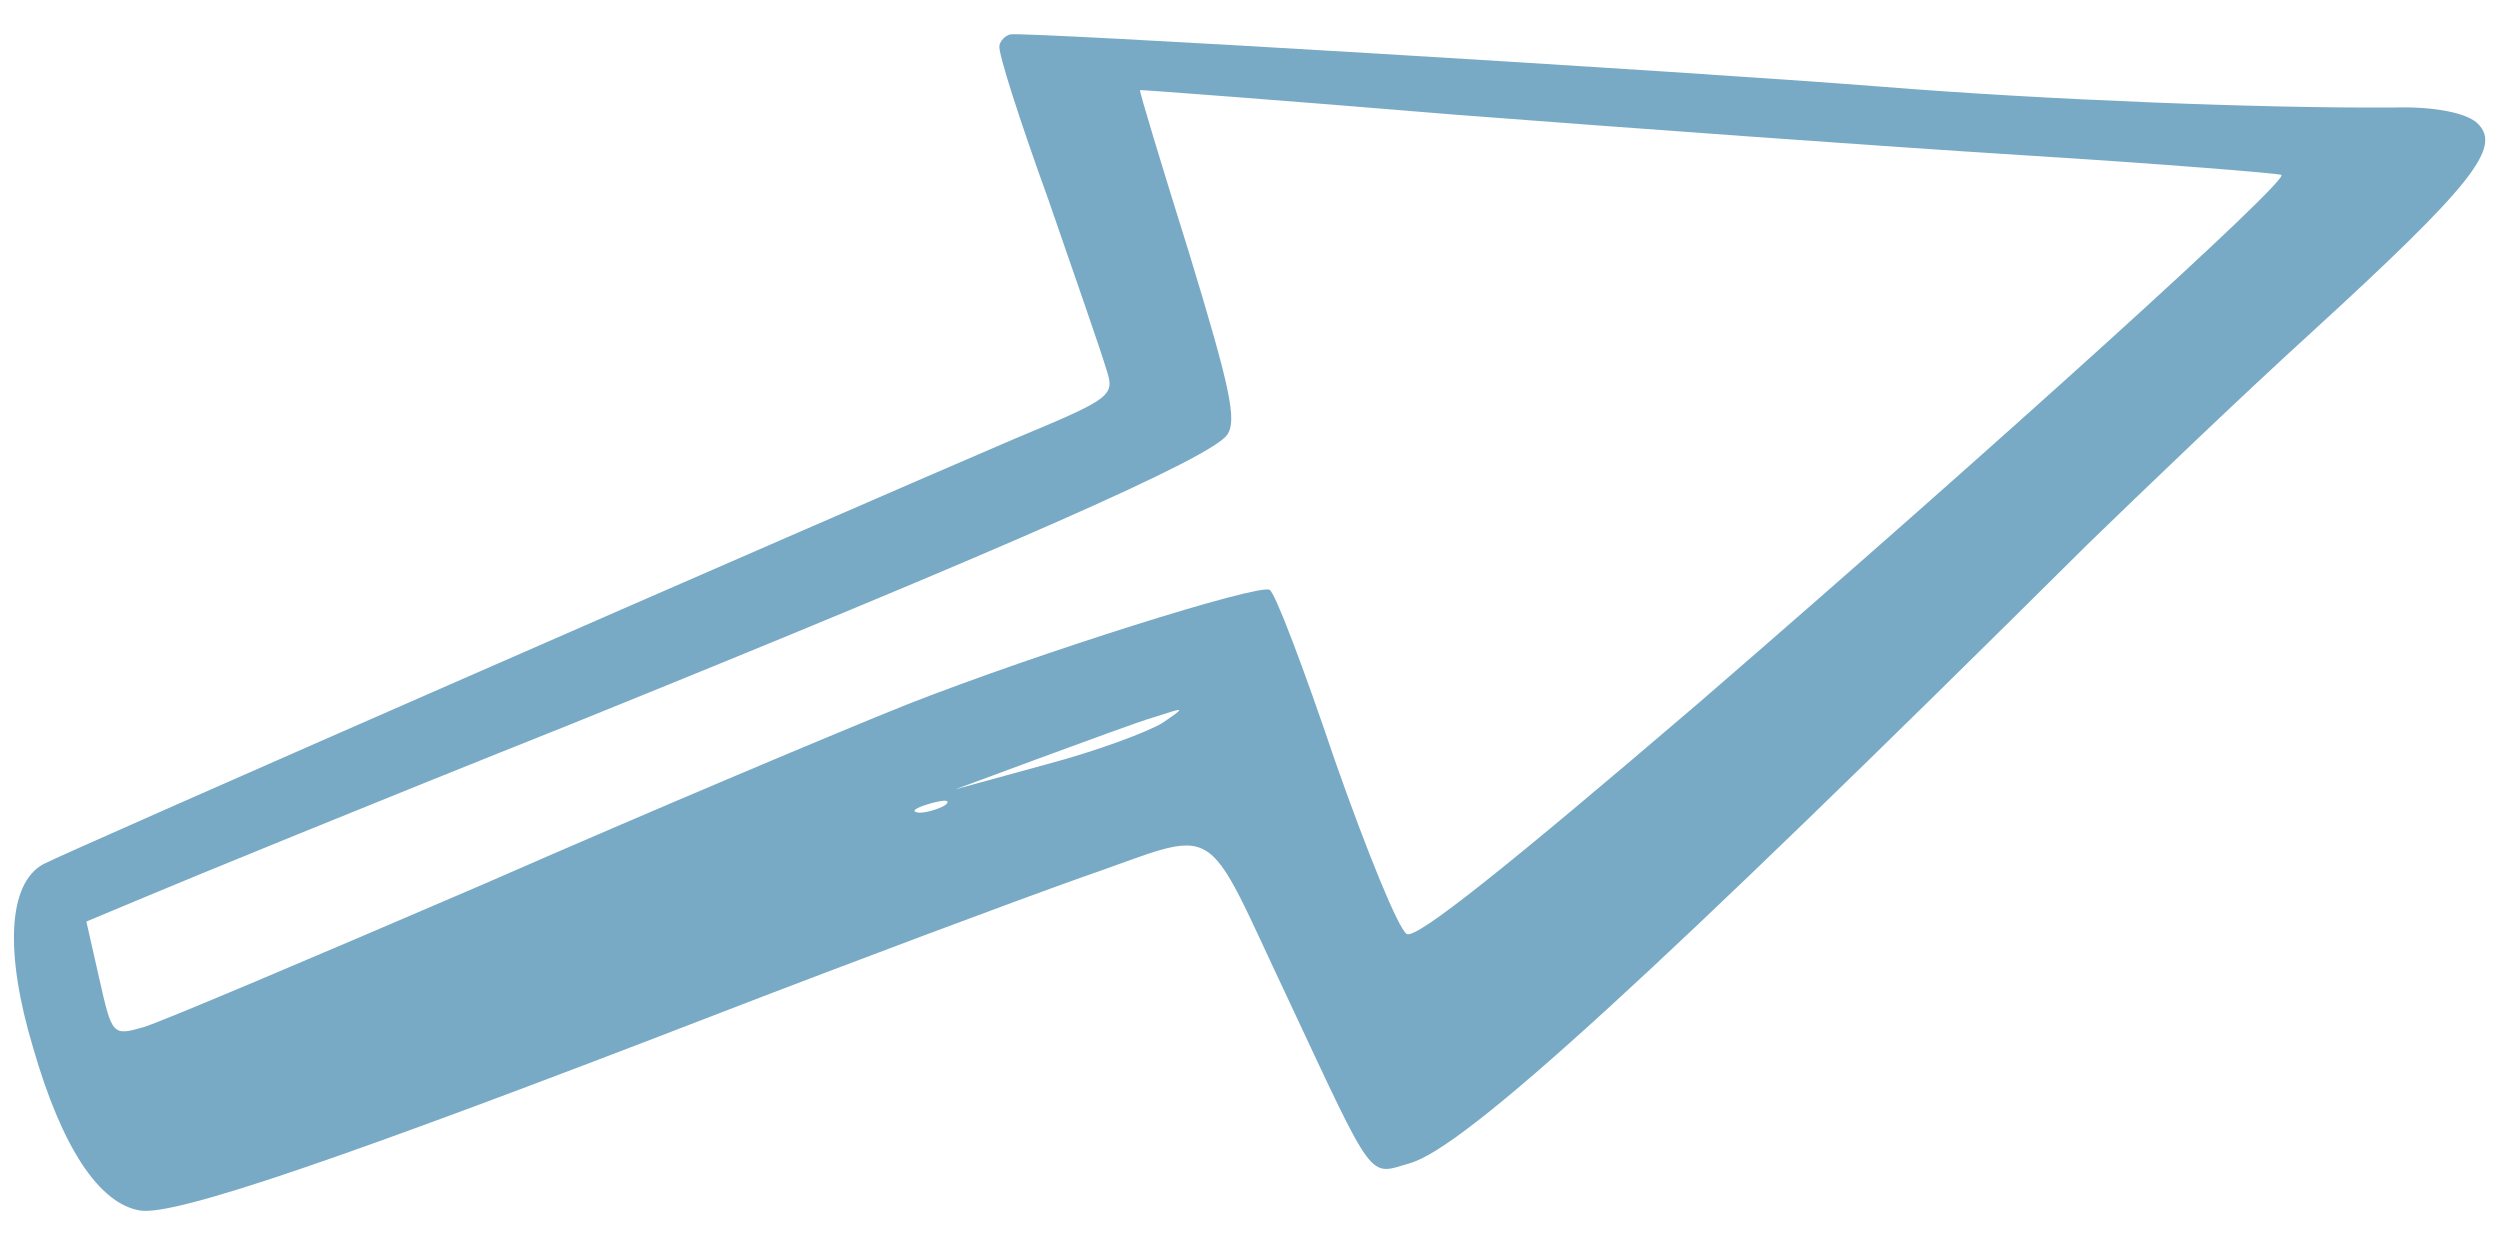 <svg width="62" height="31" viewBox="0 0 62 31" fill="none" xmlns="http://www.w3.org/2000/svg">
<path d="M24.785 1.132C24.743 1.288 25.286 2.977 25.985 4.909C26.658 6.849 27.322 8.762 27.43 9.135C27.655 9.819 27.609 9.861 25.164 10.881C20.262 12.981 1.645 21.124 1.071 21.433C0.2 21.913 0.111 23.611 0.818 25.973C1.53 28.449 2.453 29.856 3.48 30.022C4.352 30.146 8.346 28.798 17.919 25.097C21.137 23.855 25.119 22.366 26.793 21.77C30.36 20.543 29.762 20.167 31.961 24.811C34.117 29.409 33.927 29.146 34.965 28.848C36.35 28.45 41.028 24.166 51.772 13.5C53.079 12.231 55.564 9.845 57.324 8.244C61.319 4.589 62.033 3.664 61.461 3.078C61.209 2.805 60.383 2.638 59.383 2.666C56.19 2.69 50.71 2.477 46.637 2.148C41.595 1.751 25.317 0.777 25.051 0.853C24.918 0.892 24.808 1.01 24.785 1.132ZM36.086 2.844C40.36 3.172 46.689 3.632 50.152 3.848C53.615 4.063 56.508 4.299 56.577 4.337C56.809 4.443 49.534 11.029 42.145 17.418C37.379 21.496 35.129 23.296 34.889 23.163C34.683 23.049 33.897 21.113 33.106 18.861C32.334 16.575 31.616 14.677 31.486 14.628C31.212 14.476 25.791 16.177 22.502 17.468C20.95 18.087 16.192 20.087 11.993 21.927C7.76 23.748 3.957 25.36 3.558 25.474C2.785 25.696 2.778 25.67 2.46 24.262L2.142 22.854L3.686 22.209C4.534 21.85 9.228 19.926 14.142 17.967C24.962 13.591 30.055 11.35 30.438 10.778C30.681 10.42 30.505 9.606 29.496 6.293C28.8 4.071 28.246 2.242 28.272 2.234C28.299 2.226 31.804 2.488 36.086 2.844ZM28.831 17.927C28.489 18.141 27.214 18.622 25.955 18.955L23.684 19.578L25.769 18.807C26.917 18.39 28.218 17.901 28.644 17.779C29.409 17.531 29.409 17.531 28.831 17.927ZM23.449 19.963C23.278 20.07 22.958 20.162 22.783 20.154C22.574 20.128 22.692 20.036 23.064 19.929C23.437 19.822 23.586 19.837 23.449 19.963Z" fill="#78AAC5"/>
</svg>
